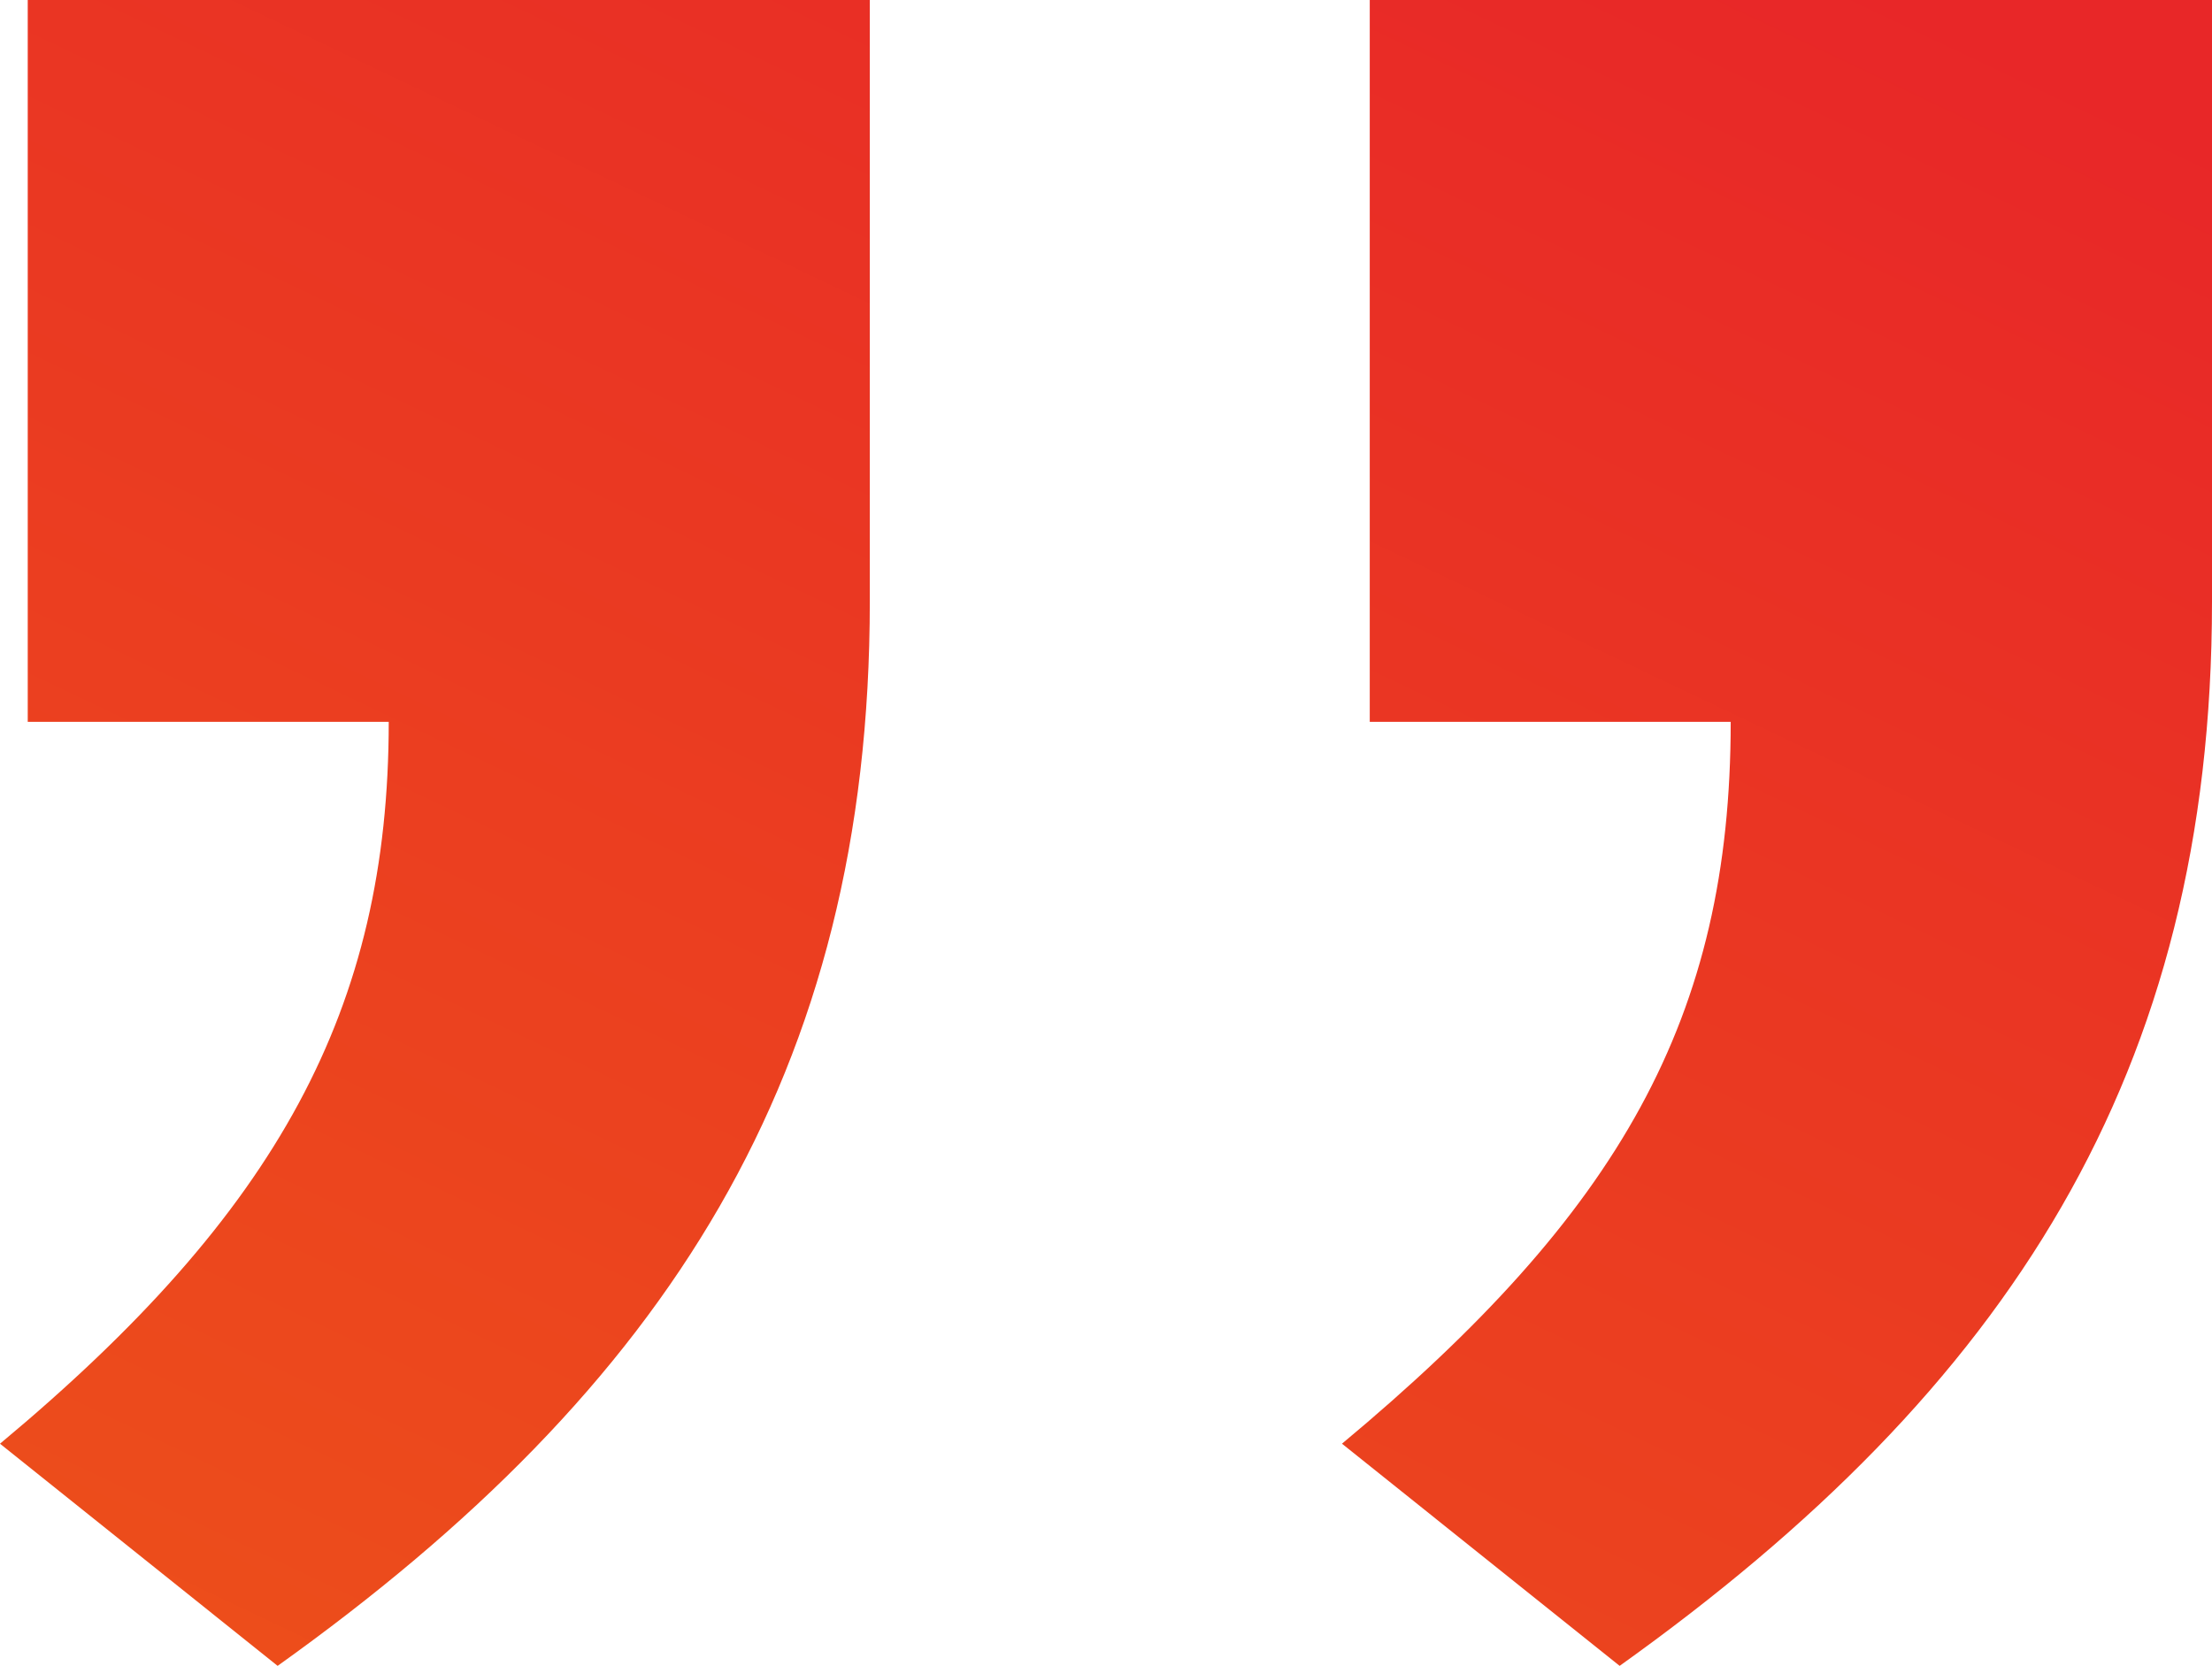 <svg xmlns="http://www.w3.org/2000/svg" xmlns:xlink="http://www.w3.org/1999/xlink" width="39.718" height="29.913" viewBox="0 0 39.718 29.913">
  <defs>
    <linearGradient id="linear-gradient" x1="1.882" y1="-1.735" x2="0.132" y2="1" gradientUnits="objectBoundingBox">
      <stop offset="0" stop-color="#e82728"/>
      <stop offset="0.498" stop-color="#ee5917"/>
      <stop offset="1" stop-color="#e82728"/>
    </linearGradient>
  </defs>
  <path id="Path_746" data-name="Path 746" d="M0,29.913H15.123V16.951H8.642c0-5.318,1.994-8.808,6.98-12.962L10.636,0C3.656,4.986,0,10.636,0,19.111Zm24.1,0H39.22V16.951H32.738c0-5.152,1.994-8.808,6.98-12.962L34.733,0C27.753,4.986,24.1,10.636,24.1,19.111Z" transform="translate(39.718 29.913) rotate(180)" fill="url(#linear-gradient)"/>
</svg>
